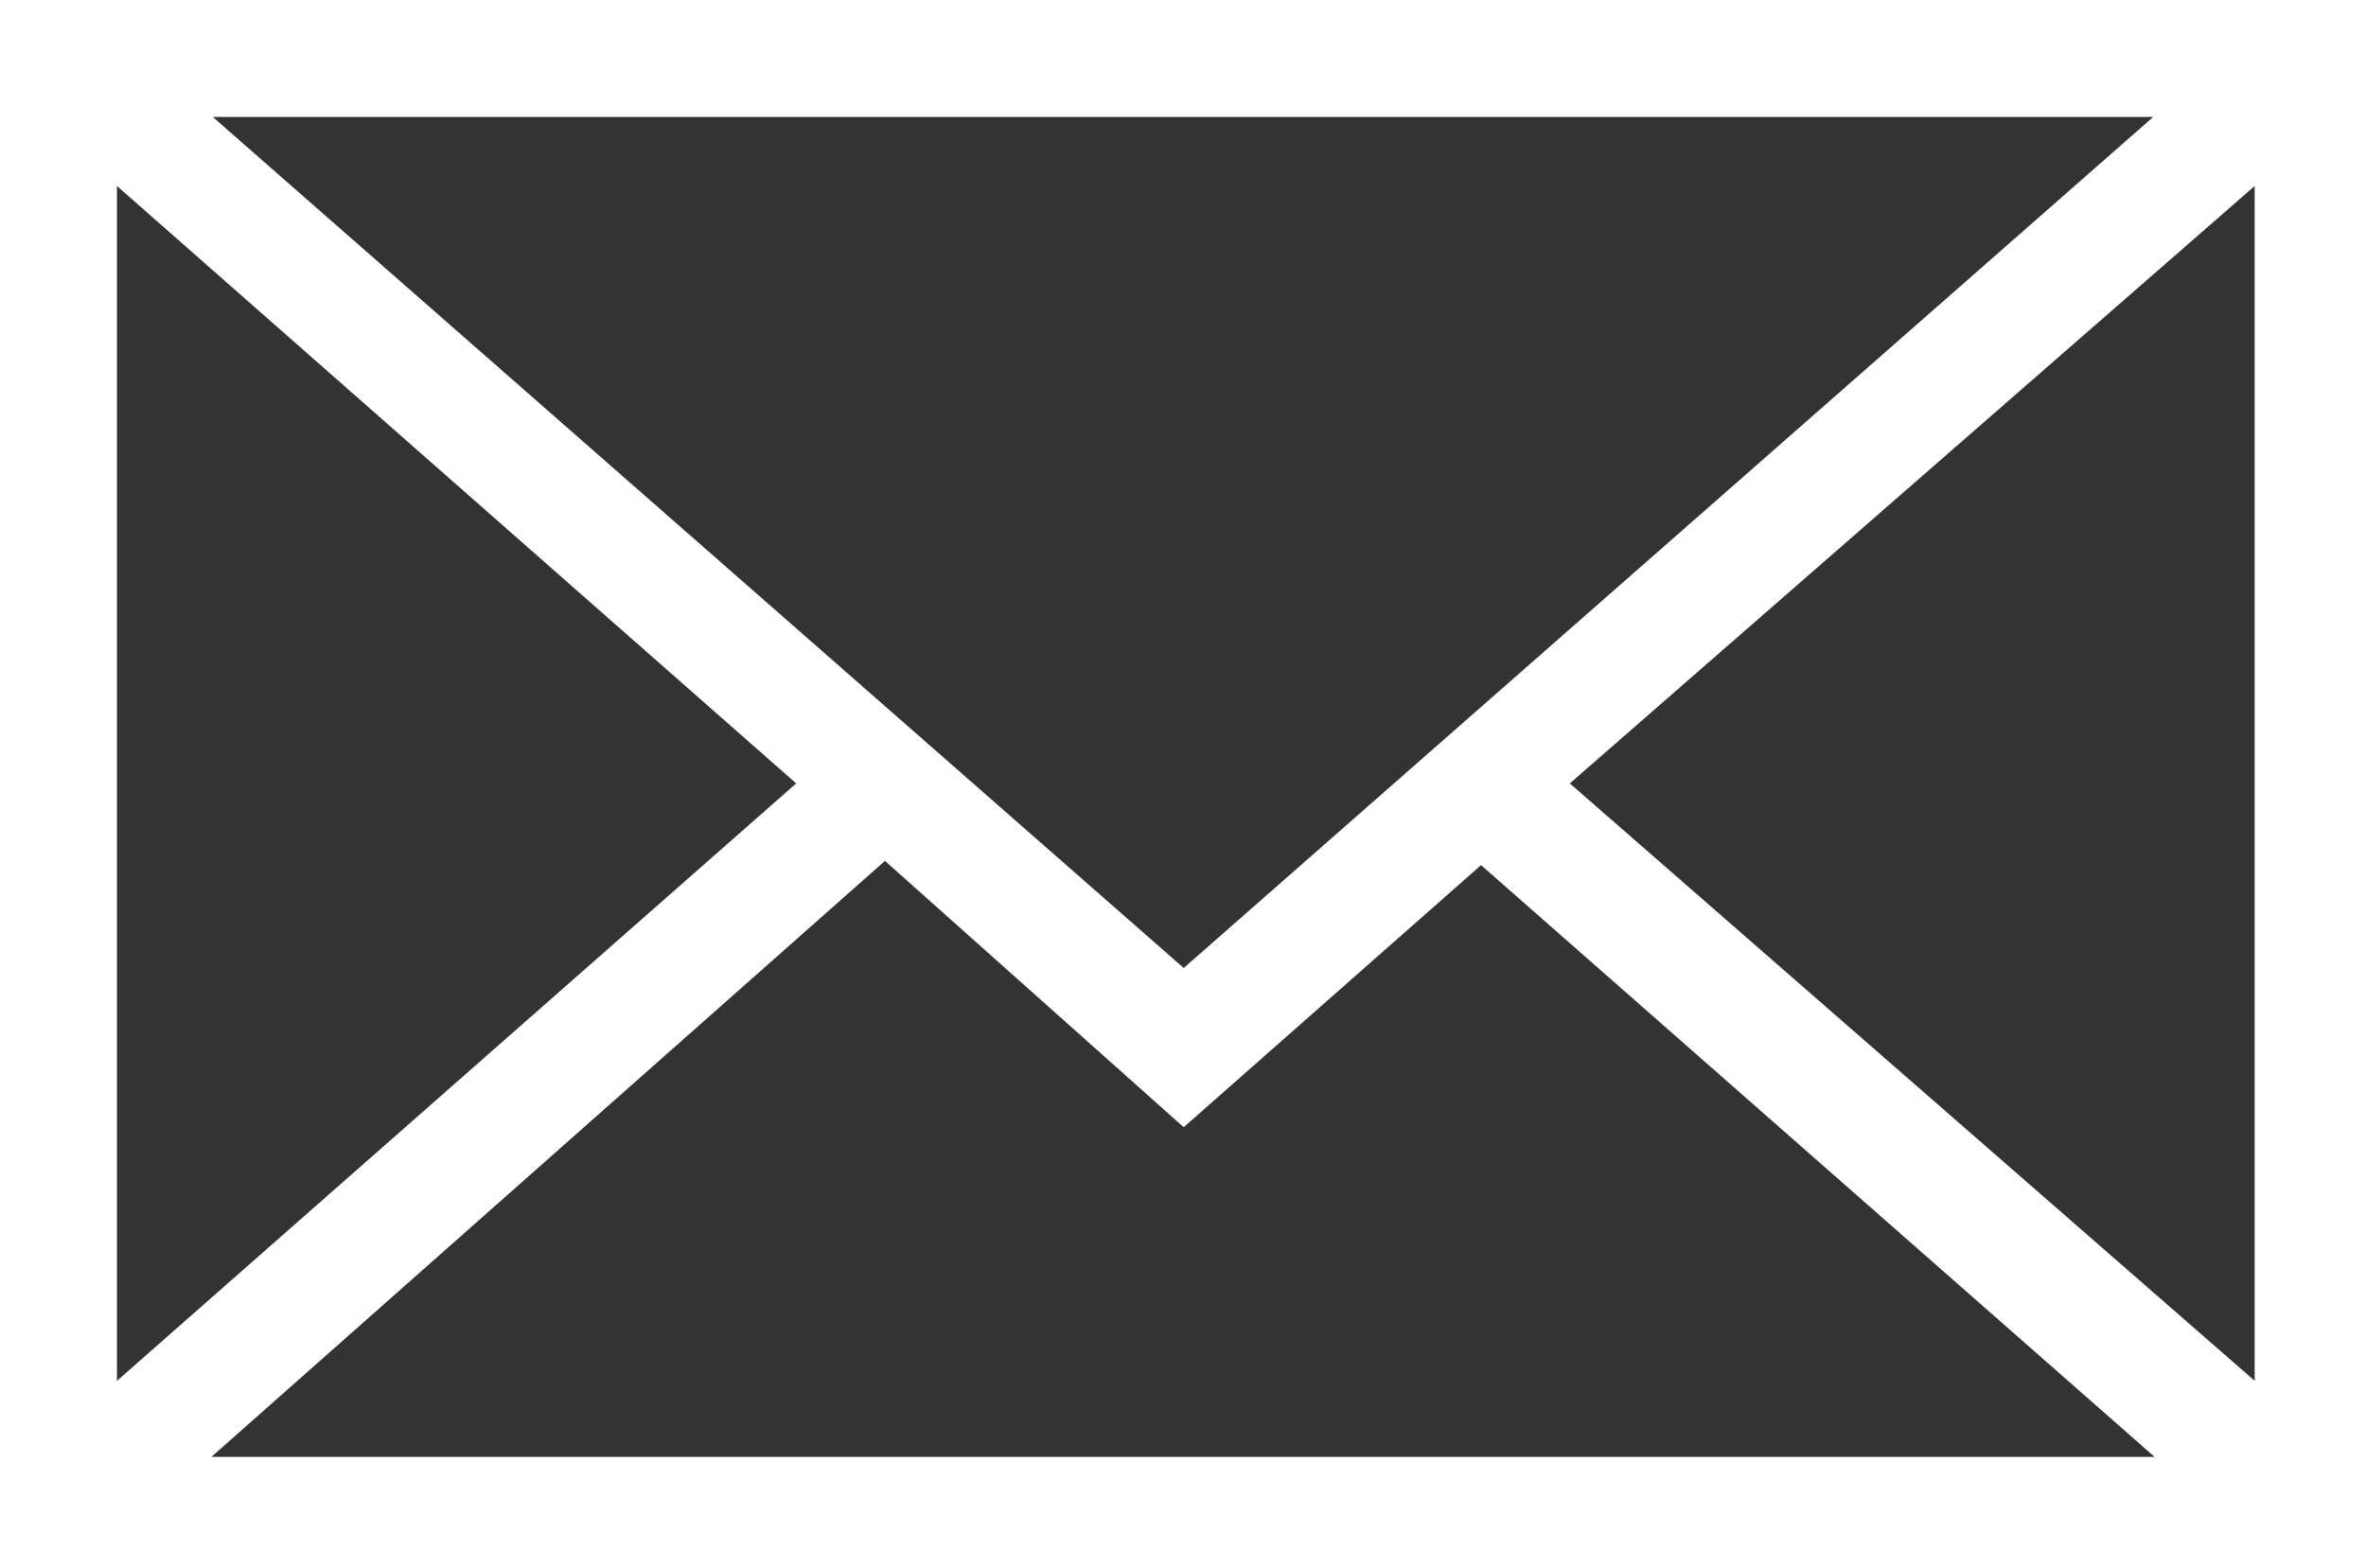 <svg xmlns="http://www.w3.org/2000/svg" viewBox="0 0 16.79 11.13"><rect x="0" y="0" width="16.79" height="11.13" fill="#333333" stroke="none"/><defs><style>.cls-1{fill:#fff;}</style></defs><title>mail_icon_w</title><g id="レイヤー_2" data-name="レイヤー 2"><g id="レイヤー_1-2" data-name="レイヤー 1"><path class="cls-1" d="M0,0V11.13H16.79V0ZM8.4,6.87,1.51.83H15.28ZM5.65,5.56.83,9.8V1.32Zm.63.55L8.4,8l2.11-1.86,4.78,4.2H1.5Zm4.86-.55L16,1.32V9.8Z"/></g></g></svg>